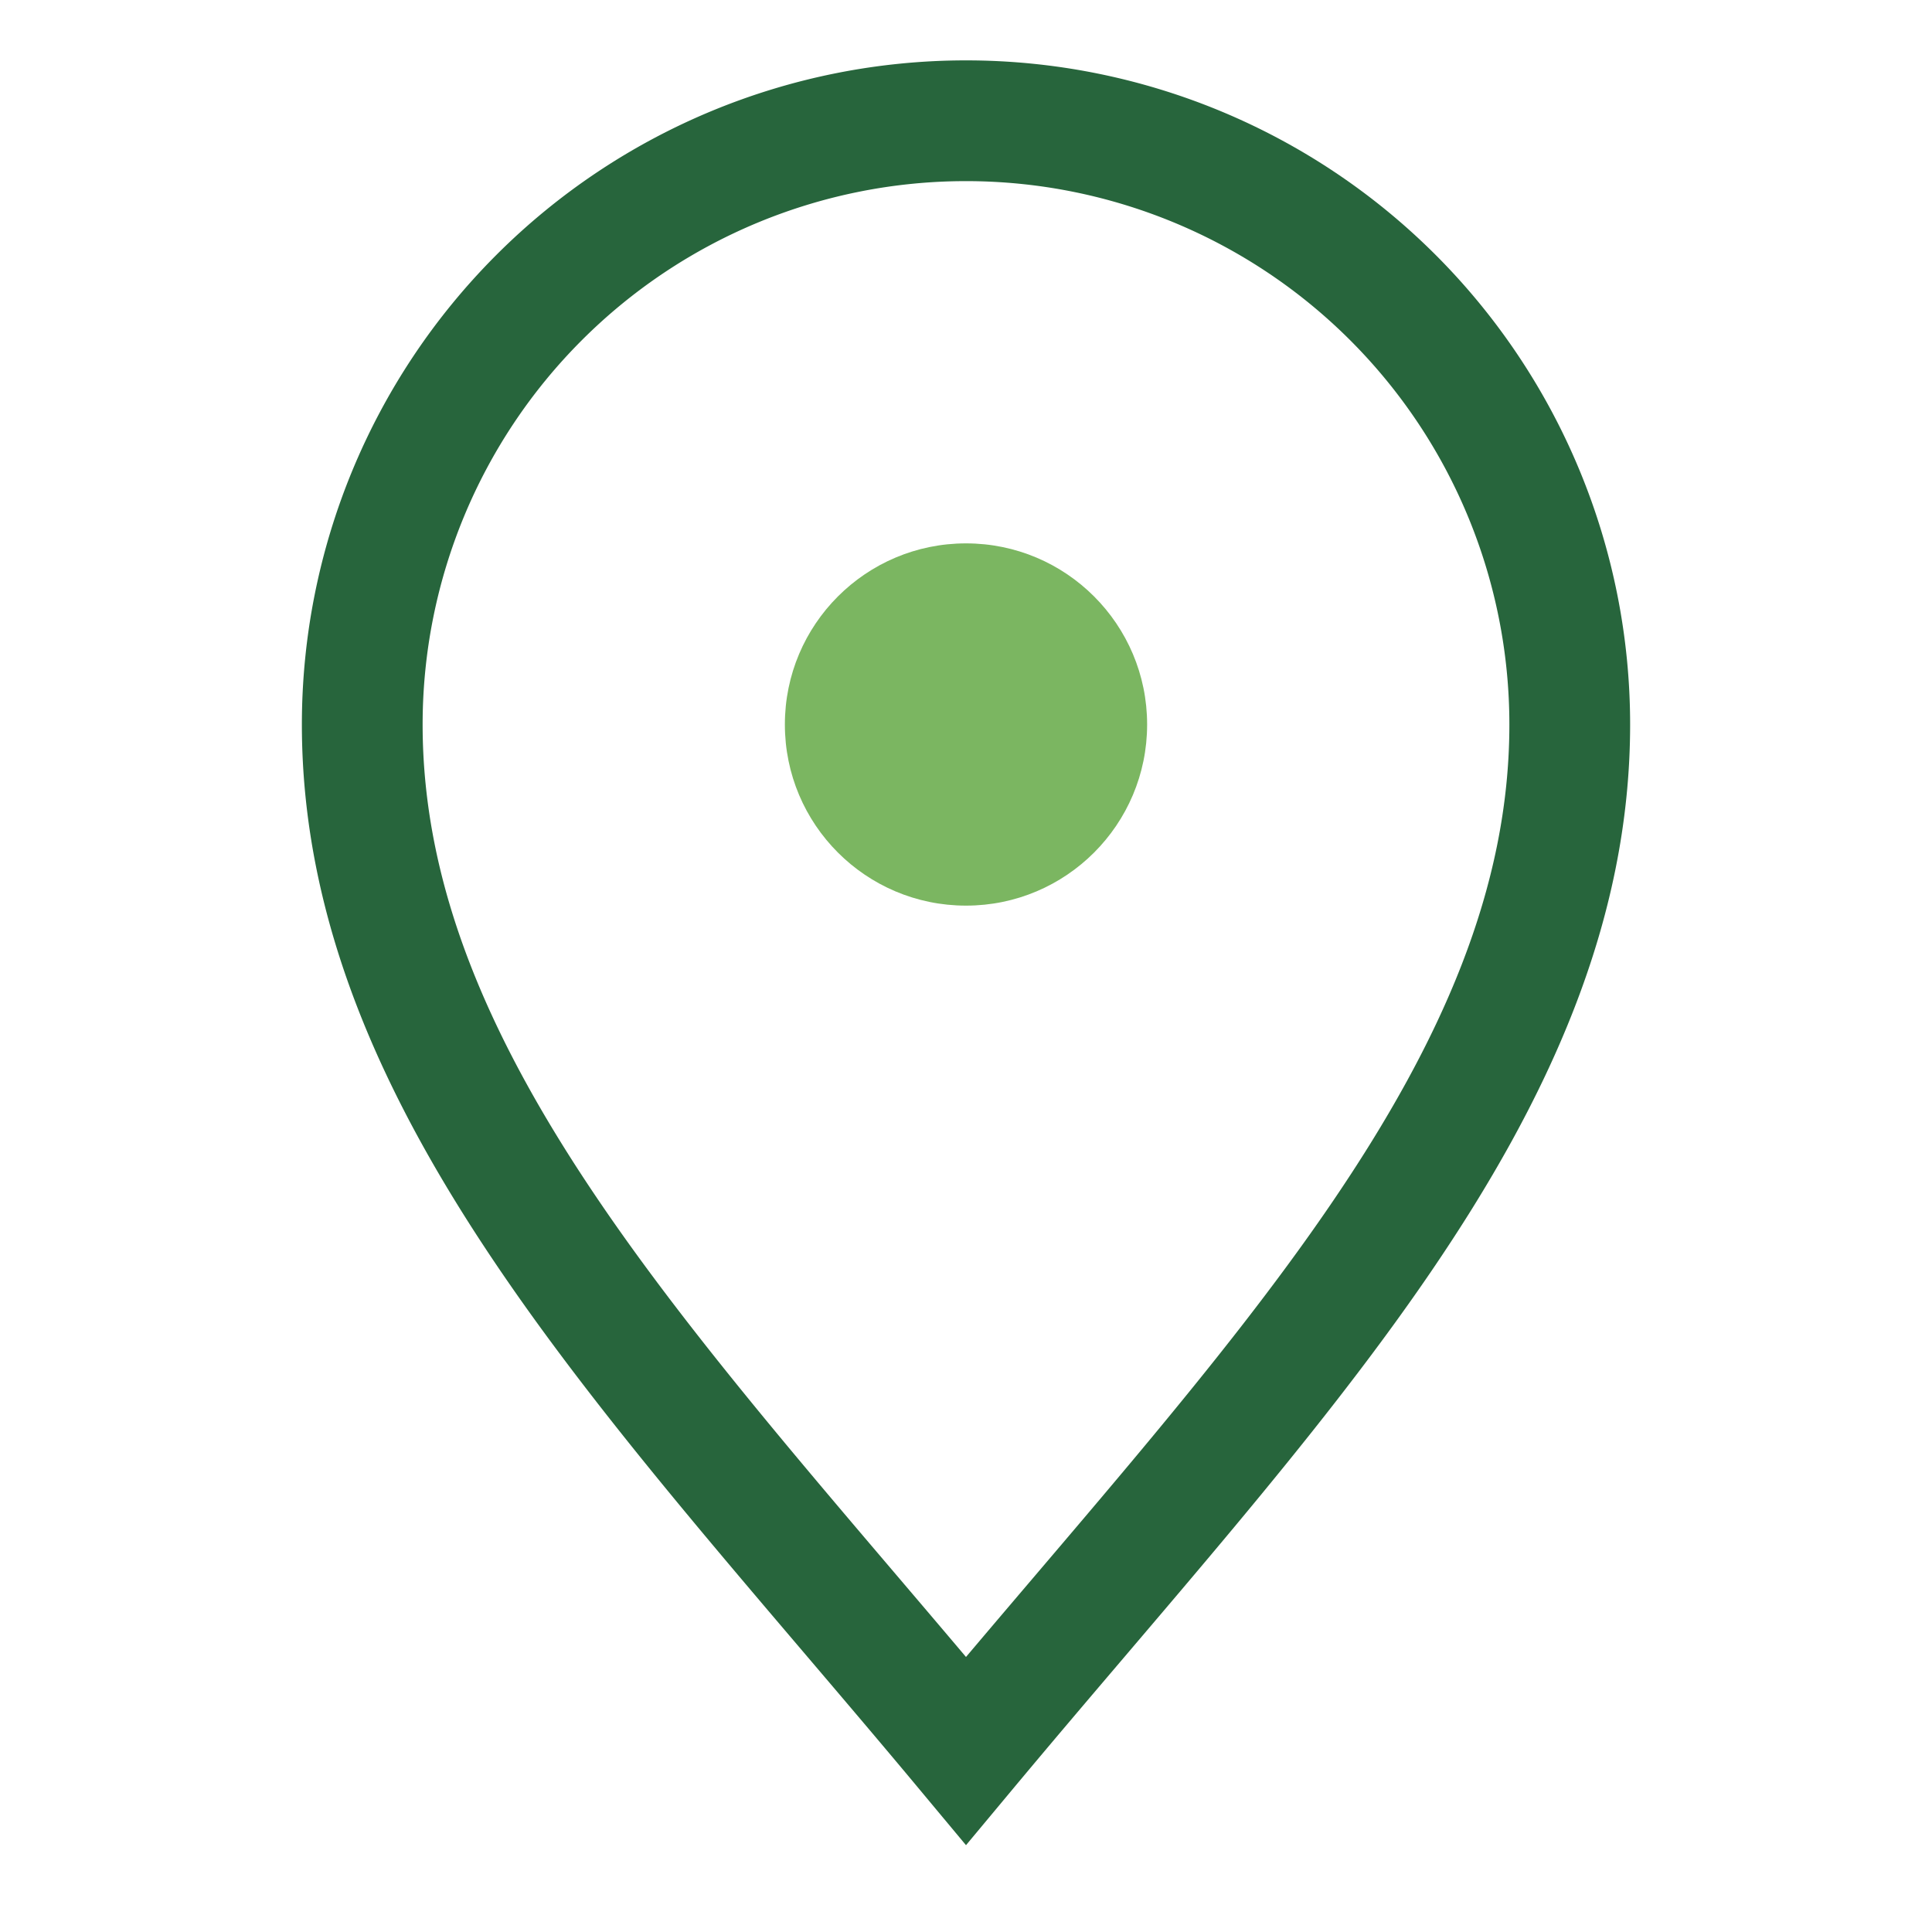 <?xml version="1.0" encoding="UTF-8"?>
<svg xmlns="http://www.w3.org/2000/svg" width="32" height="32" viewBox="0 0 32 32"><path d="M16 29c-5-6-10-11-10-17a10 10 0 0 1 20 0c0 6-5 11-10 17z" fill="none" stroke="#27653C" stroke-width="2"/><circle cx="16" cy="12" r="3" fill="#7BB661"/></svg>